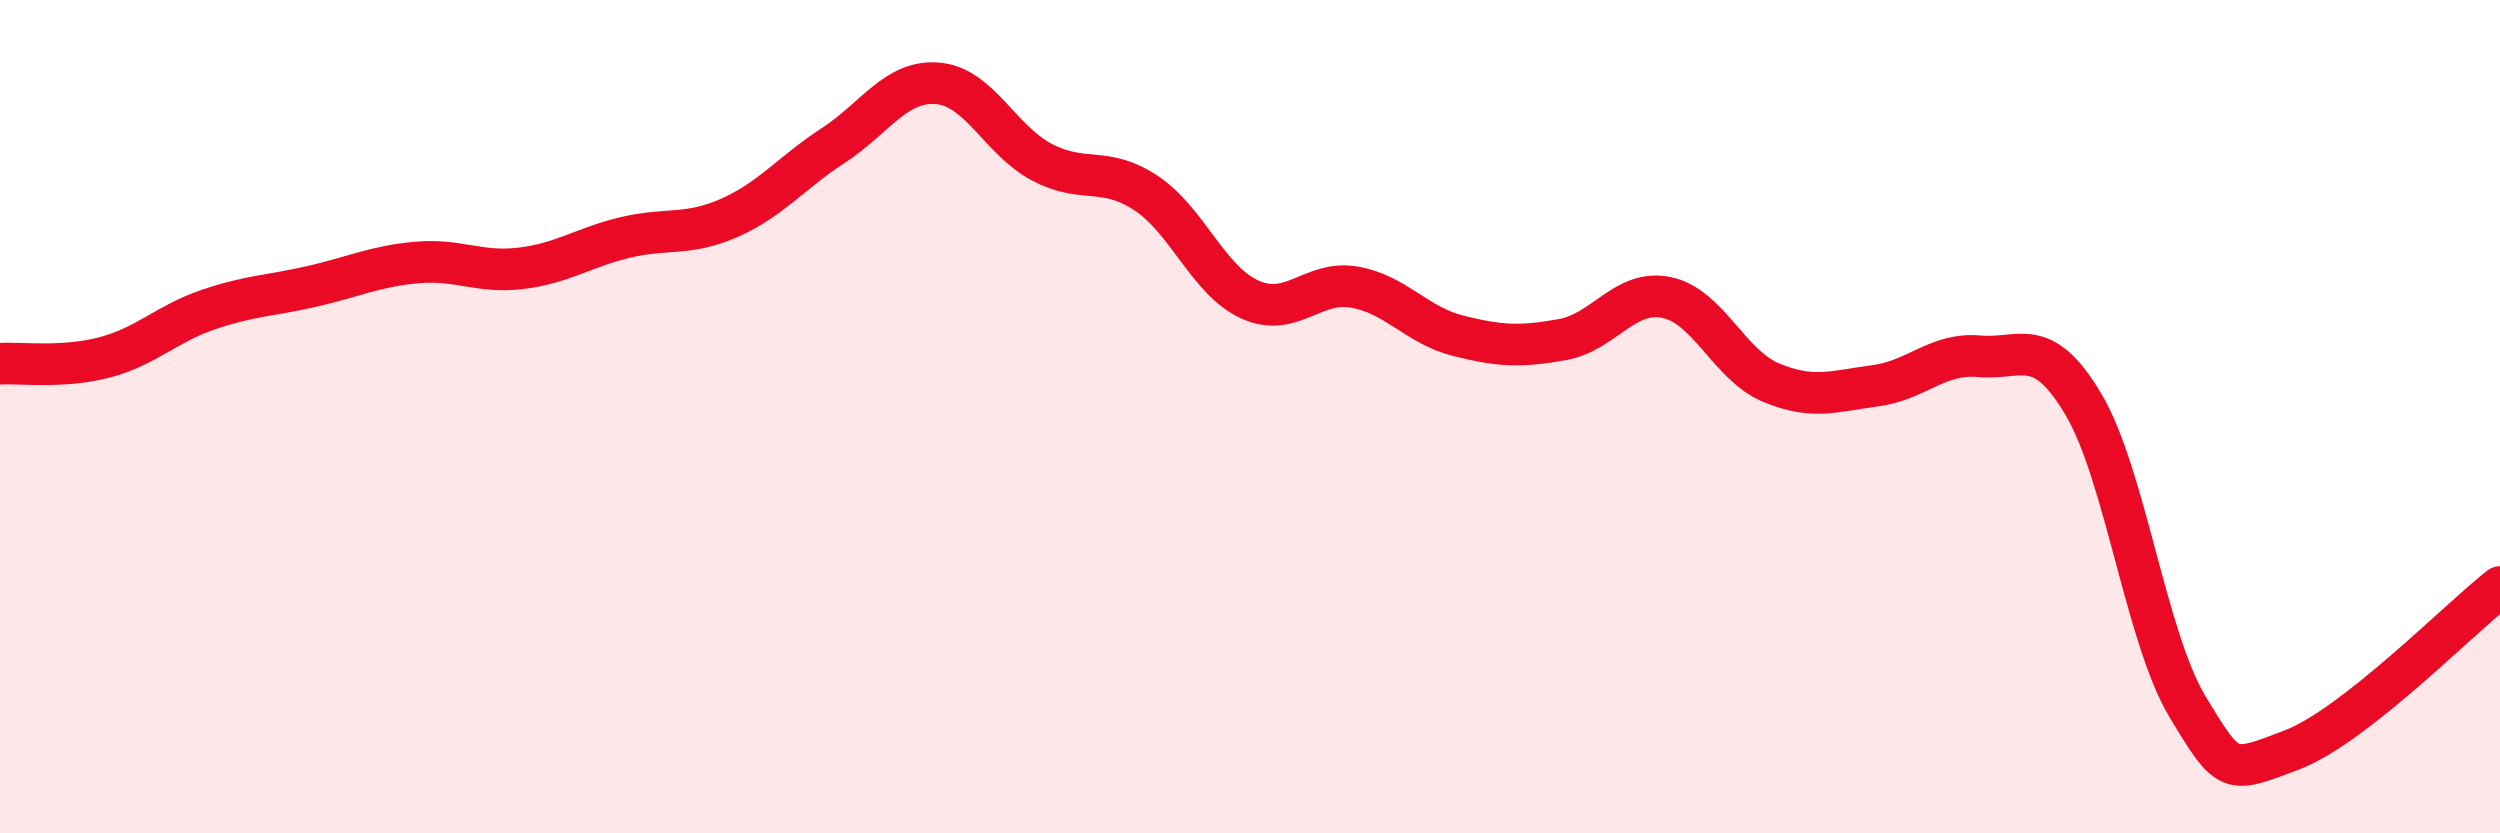 
    <svg width="60" height="20" viewBox="0 0 60 20" xmlns="http://www.w3.org/2000/svg">
      <path
        d="M 0,8.73 C 0.5,8.7 1.5,8.84 2.5,8.58 C 3.5,8.32 4,7.77 5,7.43 C 6,7.09 6.5,7.1 7.5,6.87 C 8.5,6.64 9,6.39 10,6.3 C 11,6.21 11.5,6.56 12.5,6.44 C 13.5,6.32 14,5.94 15,5.7 C 16,5.46 16.5,5.67 17.5,5.23 C 18.5,4.79 19,4.14 20,3.49 C 21,2.84 21.5,1.92 22.5,2 C 23.5,2.08 24,3.36 25,3.89 C 26,4.42 26.5,3.97 27.5,4.63 C 28.5,5.29 29,6.74 30,7.19 C 31,7.64 31.5,6.72 32.5,6.89 C 33.5,7.06 34,7.81 35,8.06 C 36,8.31 36.5,8.33 37.5,8.15 C 38.5,7.97 39,6.93 40,7.14 C 41,7.35 41.5,8.76 42.5,9.18 C 43.5,9.6 44,9.39 45,9.26 C 46,9.13 46.5,8.46 47.5,8.55 C 48.5,8.64 49,8.02 50,9.7 C 51,11.38 51.5,15.3 52.5,16.96 C 53.5,18.62 53.5,18.57 55,18 C 56.5,17.43 59,14.87 60,14.09L60 20L0 20Z"
        fill="#EB0A25"
        opacity="0.1"
        stroke-linecap="round"
        stroke-linejoin="round"
      />
      <path
        d="M 0,8.73 C 0.5,8.7 1.5,8.84 2.5,8.58 C 3.5,8.32 4,7.77 5,7.43 C 6,7.09 6.5,7.1 7.5,6.87 C 8.5,6.64 9,6.39 10,6.3 C 11,6.21 11.5,6.56 12.5,6.44 C 13.5,6.32 14,5.94 15,5.7 C 16,5.46 16.5,5.67 17.5,5.23 C 18.5,4.79 19,4.14 20,3.49 C 21,2.84 21.5,1.92 22.5,2 C 23.5,2.08 24,3.36 25,3.89 C 26,4.42 26.5,3.97 27.5,4.63 C 28.5,5.29 29,6.74 30,7.19 C 31,7.64 31.5,6.72 32.5,6.89 C 33.5,7.06 34,7.81 35,8.06 C 36,8.31 36.5,8.33 37.5,8.15 C 38.5,7.97 39,6.93 40,7.14 C 41,7.35 41.5,8.76 42.5,9.18 C 43.5,9.6 44,9.39 45,9.26 C 46,9.13 46.5,8.46 47.5,8.55 C 48.5,8.64 49,8.02 50,9.7 C 51,11.38 51.5,15.3 52.5,16.96 C 53.5,18.62 53.5,18.57 55,18 C 56.5,17.43 59,14.87 60,14.09"
        stroke="#EB0A25"
        stroke-width="1"
        fill="none"
        stroke-linecap="round"
        stroke-linejoin="round"
      />
    </svg>
  